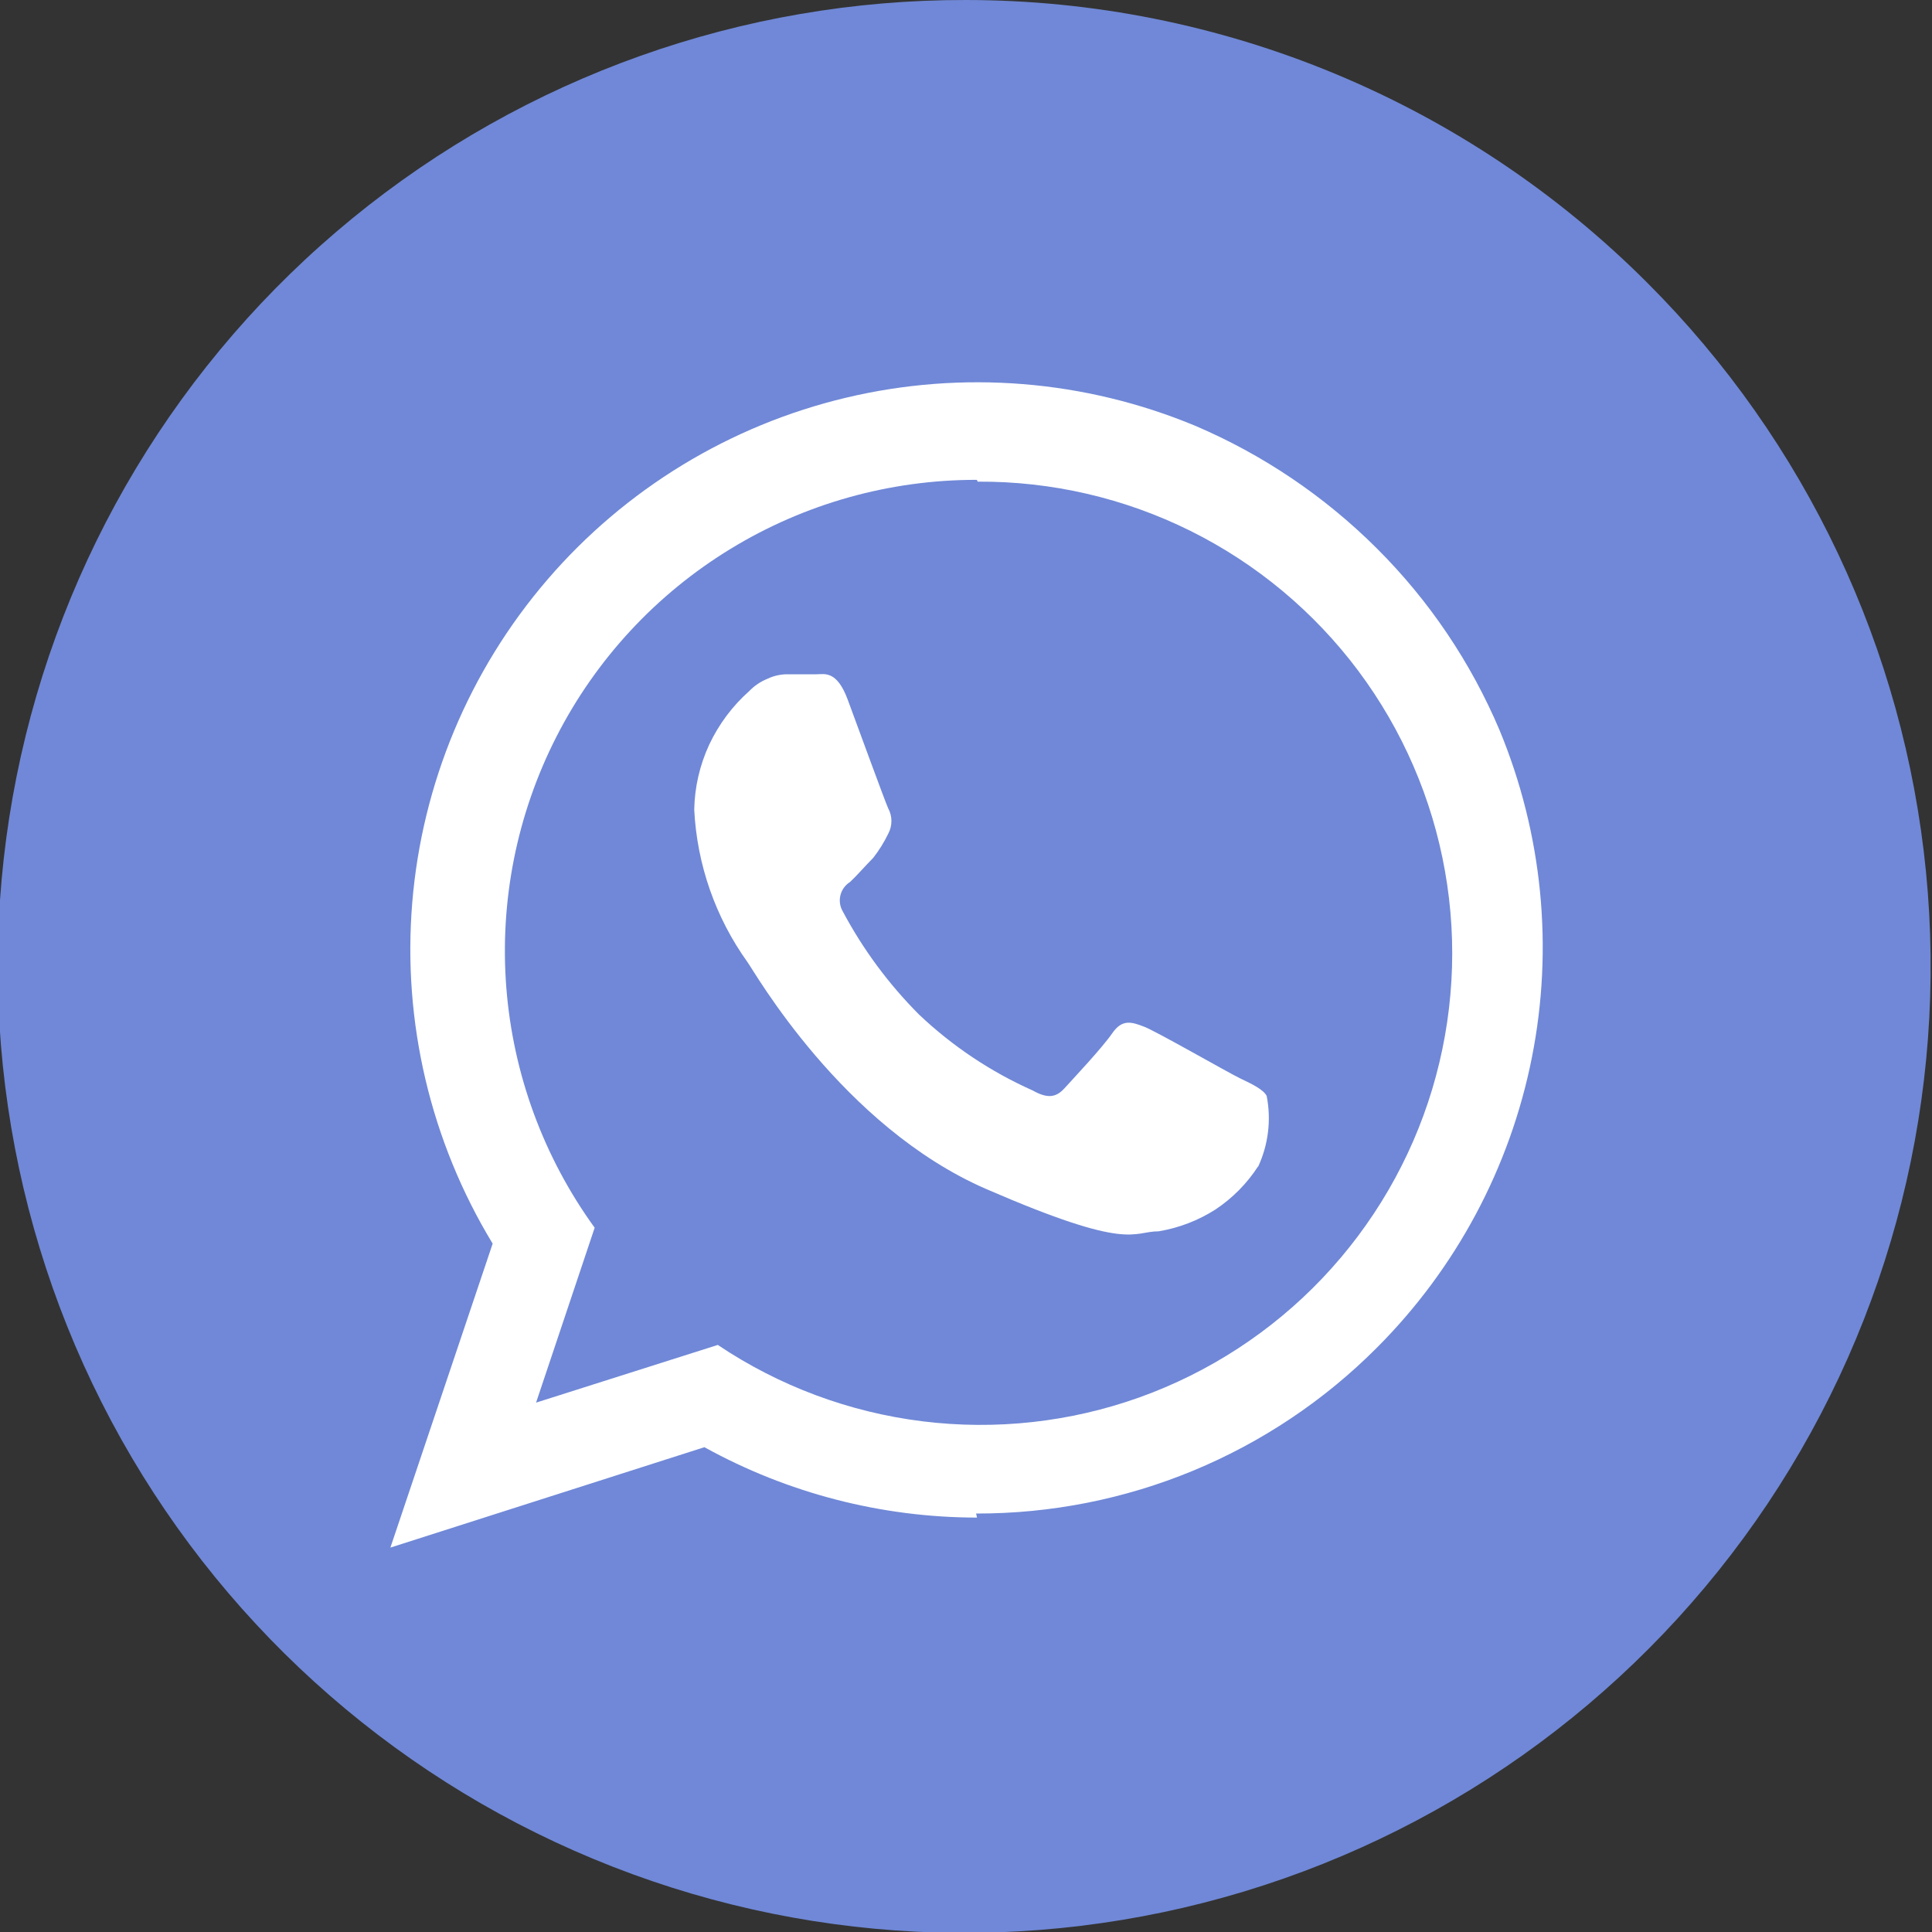 <svg width="30" height="30" viewBox="0 0 30 30" fill="none" xmlns="http://www.w3.org/2000/svg">
<rect x="0" y="0" width="30" height="30" fill="#333333" stroke="none"/>
<g clip-path="url(#clip0_6141_929)">
<path d="M15 2.70405e-05C11.527 -0.007 8.159 1.192 5.471 3.391C2.782 5.59 0.94 8.653 0.257 12.058C-0.425 15.464 0.095 19.001 1.728 22.066C3.362 25.131 6.008 27.534 9.216 28.866C12.423 30.198 15.994 30.377 19.318 29.371C22.642 28.365 25.515 26.238 27.446 23.351C29.377 20.464 30.247 16.996 29.907 13.54C29.567 10.083 28.04 6.852 25.584 4.396C24.195 3.004 22.545 1.899 20.73 1.145C18.913 0.39 16.967 0.001 15 2.70405e-05Z" fill="#7088D7"/>
<path d="M15.171 23.565C13.69 23.564 12.234 23.188 10.938 22.472L6.062 24.031L7.65 19.311C6.686 17.723 6.249 15.871 6.401 14.02C6.553 12.169 7.287 10.413 8.497 9.004C9.707 7.595 11.332 6.605 13.139 6.175C14.946 5.745 16.843 5.898 18.558 6.611C19.611 7.06 20.569 7.707 21.38 8.516C22.192 9.325 22.838 10.283 23.285 11.338C23.951 12.946 24.126 14.715 23.787 16.421C23.448 18.128 22.61 19.696 21.38 20.927C20.564 21.746 19.594 22.395 18.526 22.837C17.458 23.279 16.313 23.505 15.157 23.502L15.171 23.565Z" fill="white"/>
<path d="M15.168 7.451C13.818 7.449 12.494 7.82 11.342 8.524C10.19 9.227 9.255 10.236 8.641 11.438C8.027 12.64 7.757 13.989 7.862 15.335C7.967 16.681 8.442 17.971 9.234 19.064L8.324 21.78L11.146 20.884C12.098 21.523 13.187 21.929 14.324 22.07C15.461 22.211 16.616 22.084 17.695 21.698C18.773 21.311 19.747 20.677 20.536 19.846C21.325 19.015 21.909 18.011 22.239 16.914C22.569 15.816 22.638 14.657 22.438 13.528C22.239 12.4 21.777 11.334 21.091 10.416C20.404 9.498 19.512 8.754 18.486 8.244C17.46 7.734 16.328 7.472 15.182 7.479L15.168 7.451ZM19.535 18.112C19.363 18.378 19.137 18.606 18.872 18.782C18.604 18.953 18.304 19.068 17.99 19.12C17.574 19.12 17.56 19.438 15.316 18.464C13.073 17.491 11.711 15.078 11.605 14.937C11.109 14.244 10.823 13.424 10.78 12.573C10.786 12.224 10.866 11.88 11.012 11.564C11.161 11.247 11.372 10.964 11.633 10.732C11.713 10.649 11.809 10.584 11.915 10.541C12.019 10.491 12.133 10.467 12.247 10.47H12.678C12.805 10.47 12.995 10.407 13.164 10.866C13.334 11.324 13.743 12.446 13.792 12.552C13.825 12.613 13.842 12.68 13.842 12.749C13.842 12.818 13.825 12.886 13.792 12.947C13.728 13.079 13.65 13.205 13.559 13.321C13.44 13.441 13.306 13.596 13.2 13.695C13.125 13.742 13.071 13.816 13.05 13.901C13.029 13.987 13.042 14.077 13.087 14.153C13.401 14.743 13.8 15.282 14.272 15.755C14.789 16.245 15.385 16.643 16.036 16.933C16.262 17.06 16.396 17.046 16.53 16.898C16.664 16.75 17.116 16.27 17.271 16.044C17.426 15.819 17.574 15.868 17.772 15.945C17.969 16.023 19.063 16.651 19.253 16.743C19.444 16.834 19.62 16.919 19.669 17.018C19.742 17.39 19.695 17.775 19.535 18.119V18.112Z" fill="#7088D7"/>
</g>
<defs>
<clipPath id="clip0_6141_929">
<rect width="30" height="30" fill="white"/>
</clipPath>
</defs>
</svg>
